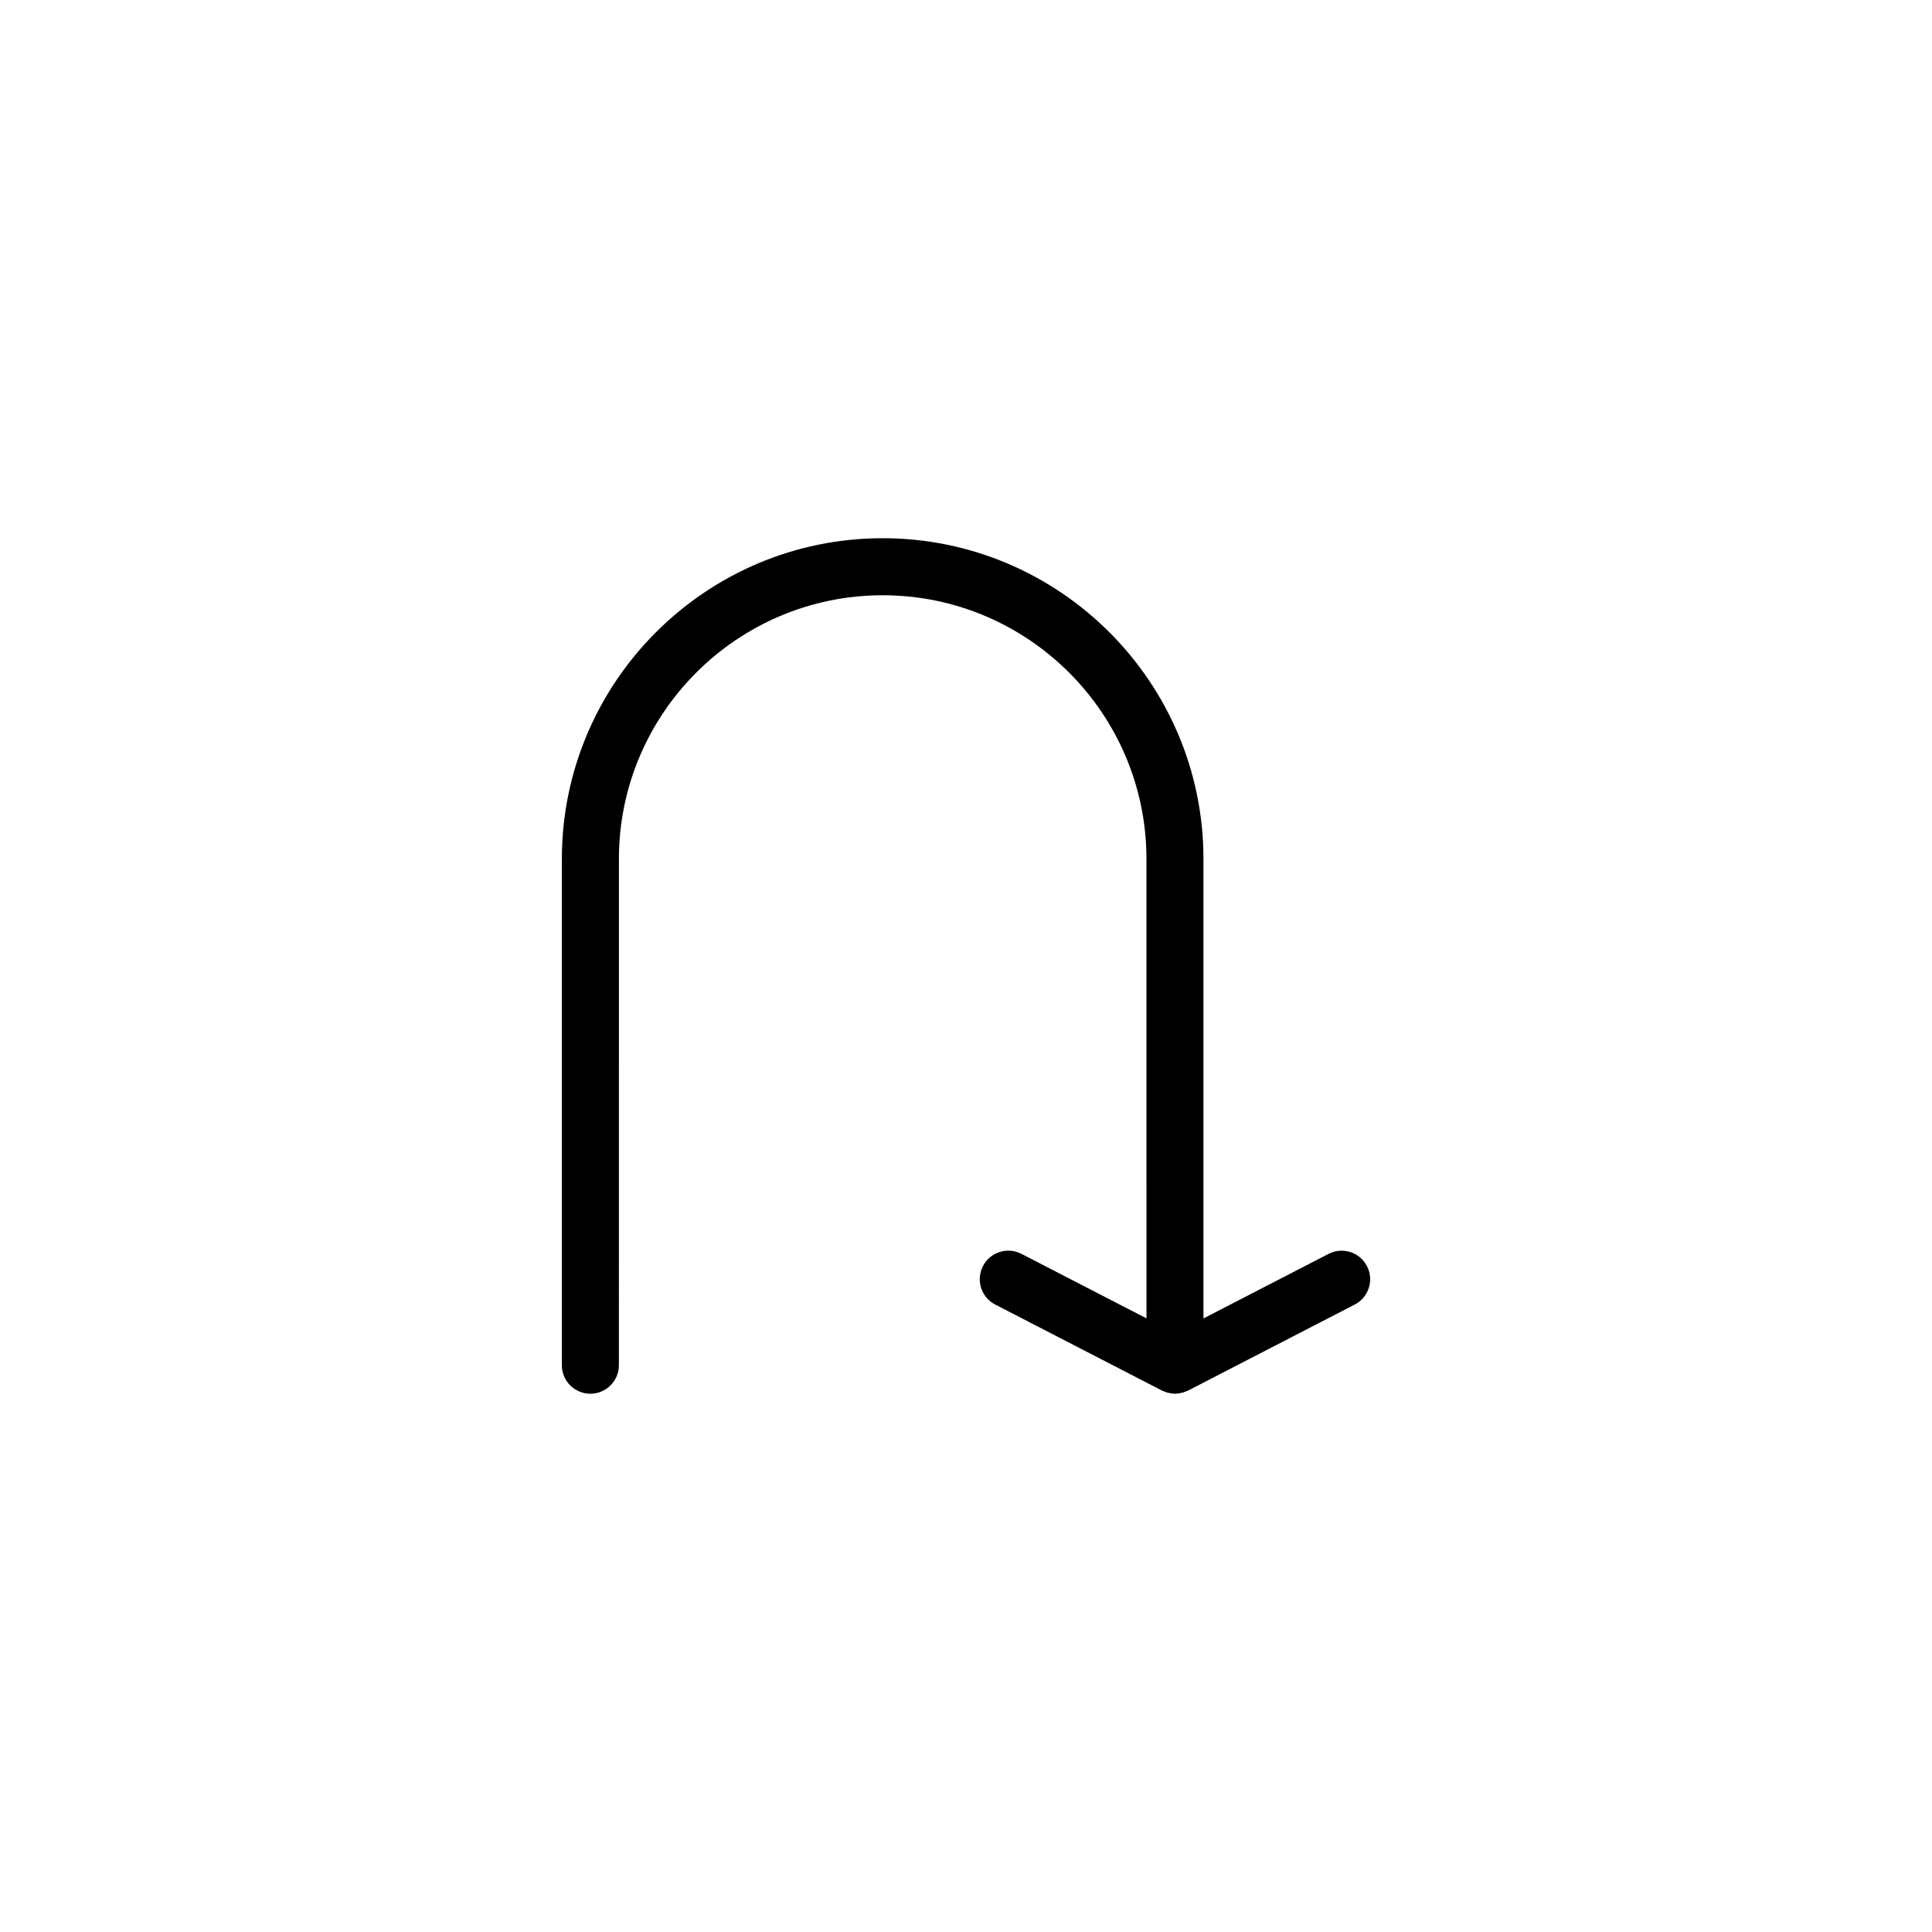<?xml version="1.0" encoding="UTF-8"?>
<!-- The Best Svg Icon site in the world: iconSvg.co, Visit us! https://iconsvg.co -->
<svg fill="#000000" width="800px" height="800px" version="1.1" viewBox="144 144 512 512" xmlns="http://www.w3.org/2000/svg">
 <path d="m462.93 371.66v121.74l33.152-17.109c3.707-1.914 8.266-0.465 10.184 3.25 1.914 3.719 0.457 8.273-3.25 10.184l-44.168 22.793c-0.09 0.051-0.188 0.082-0.281 0.109-0.227 0.105-0.457 0.188-0.695 0.273-0.105 0.047-0.207 0.098-0.312 0.121-0.098 0.031-0.188 0.047-0.289 0.066-0.266 0.07-0.527 0.121-0.812 0.16-0.109 0.02-0.227 0.051-0.336 0.059-0.109 0.012-0.227 0.004-0.336 0.012-0.137 0.004-0.273 0.039-0.406 0.039-0.137 0-0.266-0.031-0.398-0.039-0.105 0-0.215 0-0.324-0.012-0.109-0.012-0.223-0.039-0.332-0.059-0.301-0.039-0.59-0.102-0.883-0.176-0.074-0.012-0.145-0.02-0.223-0.047-0.086-0.023-0.16-0.066-0.242-0.098-0.293-0.102-0.574-0.207-0.848-0.332-0.07-0.031-0.141-0.051-0.211-0.086l-44.184-22.793c-2.602-1.34-4.09-3.984-4.09-6.723 0-1.168 0.277-2.352 0.848-3.465 1.914-3.703 6.469-5.16 10.184-3.25l33.152 17.105-0.008-121.73c0-38.543-31.363-69.902-69.902-69.902-38.543 0-69.902 31.363-69.902 69.902l-0.004 134.14c0 4.172-3.387 7.559-7.559 7.559s-7.559-3.387-7.559-7.559l0.004-134.14c0-46.879 38.137-85.02 85.02-85.02 46.879 0 85.012 38.141 85.012 85.02z"/>
</svg>